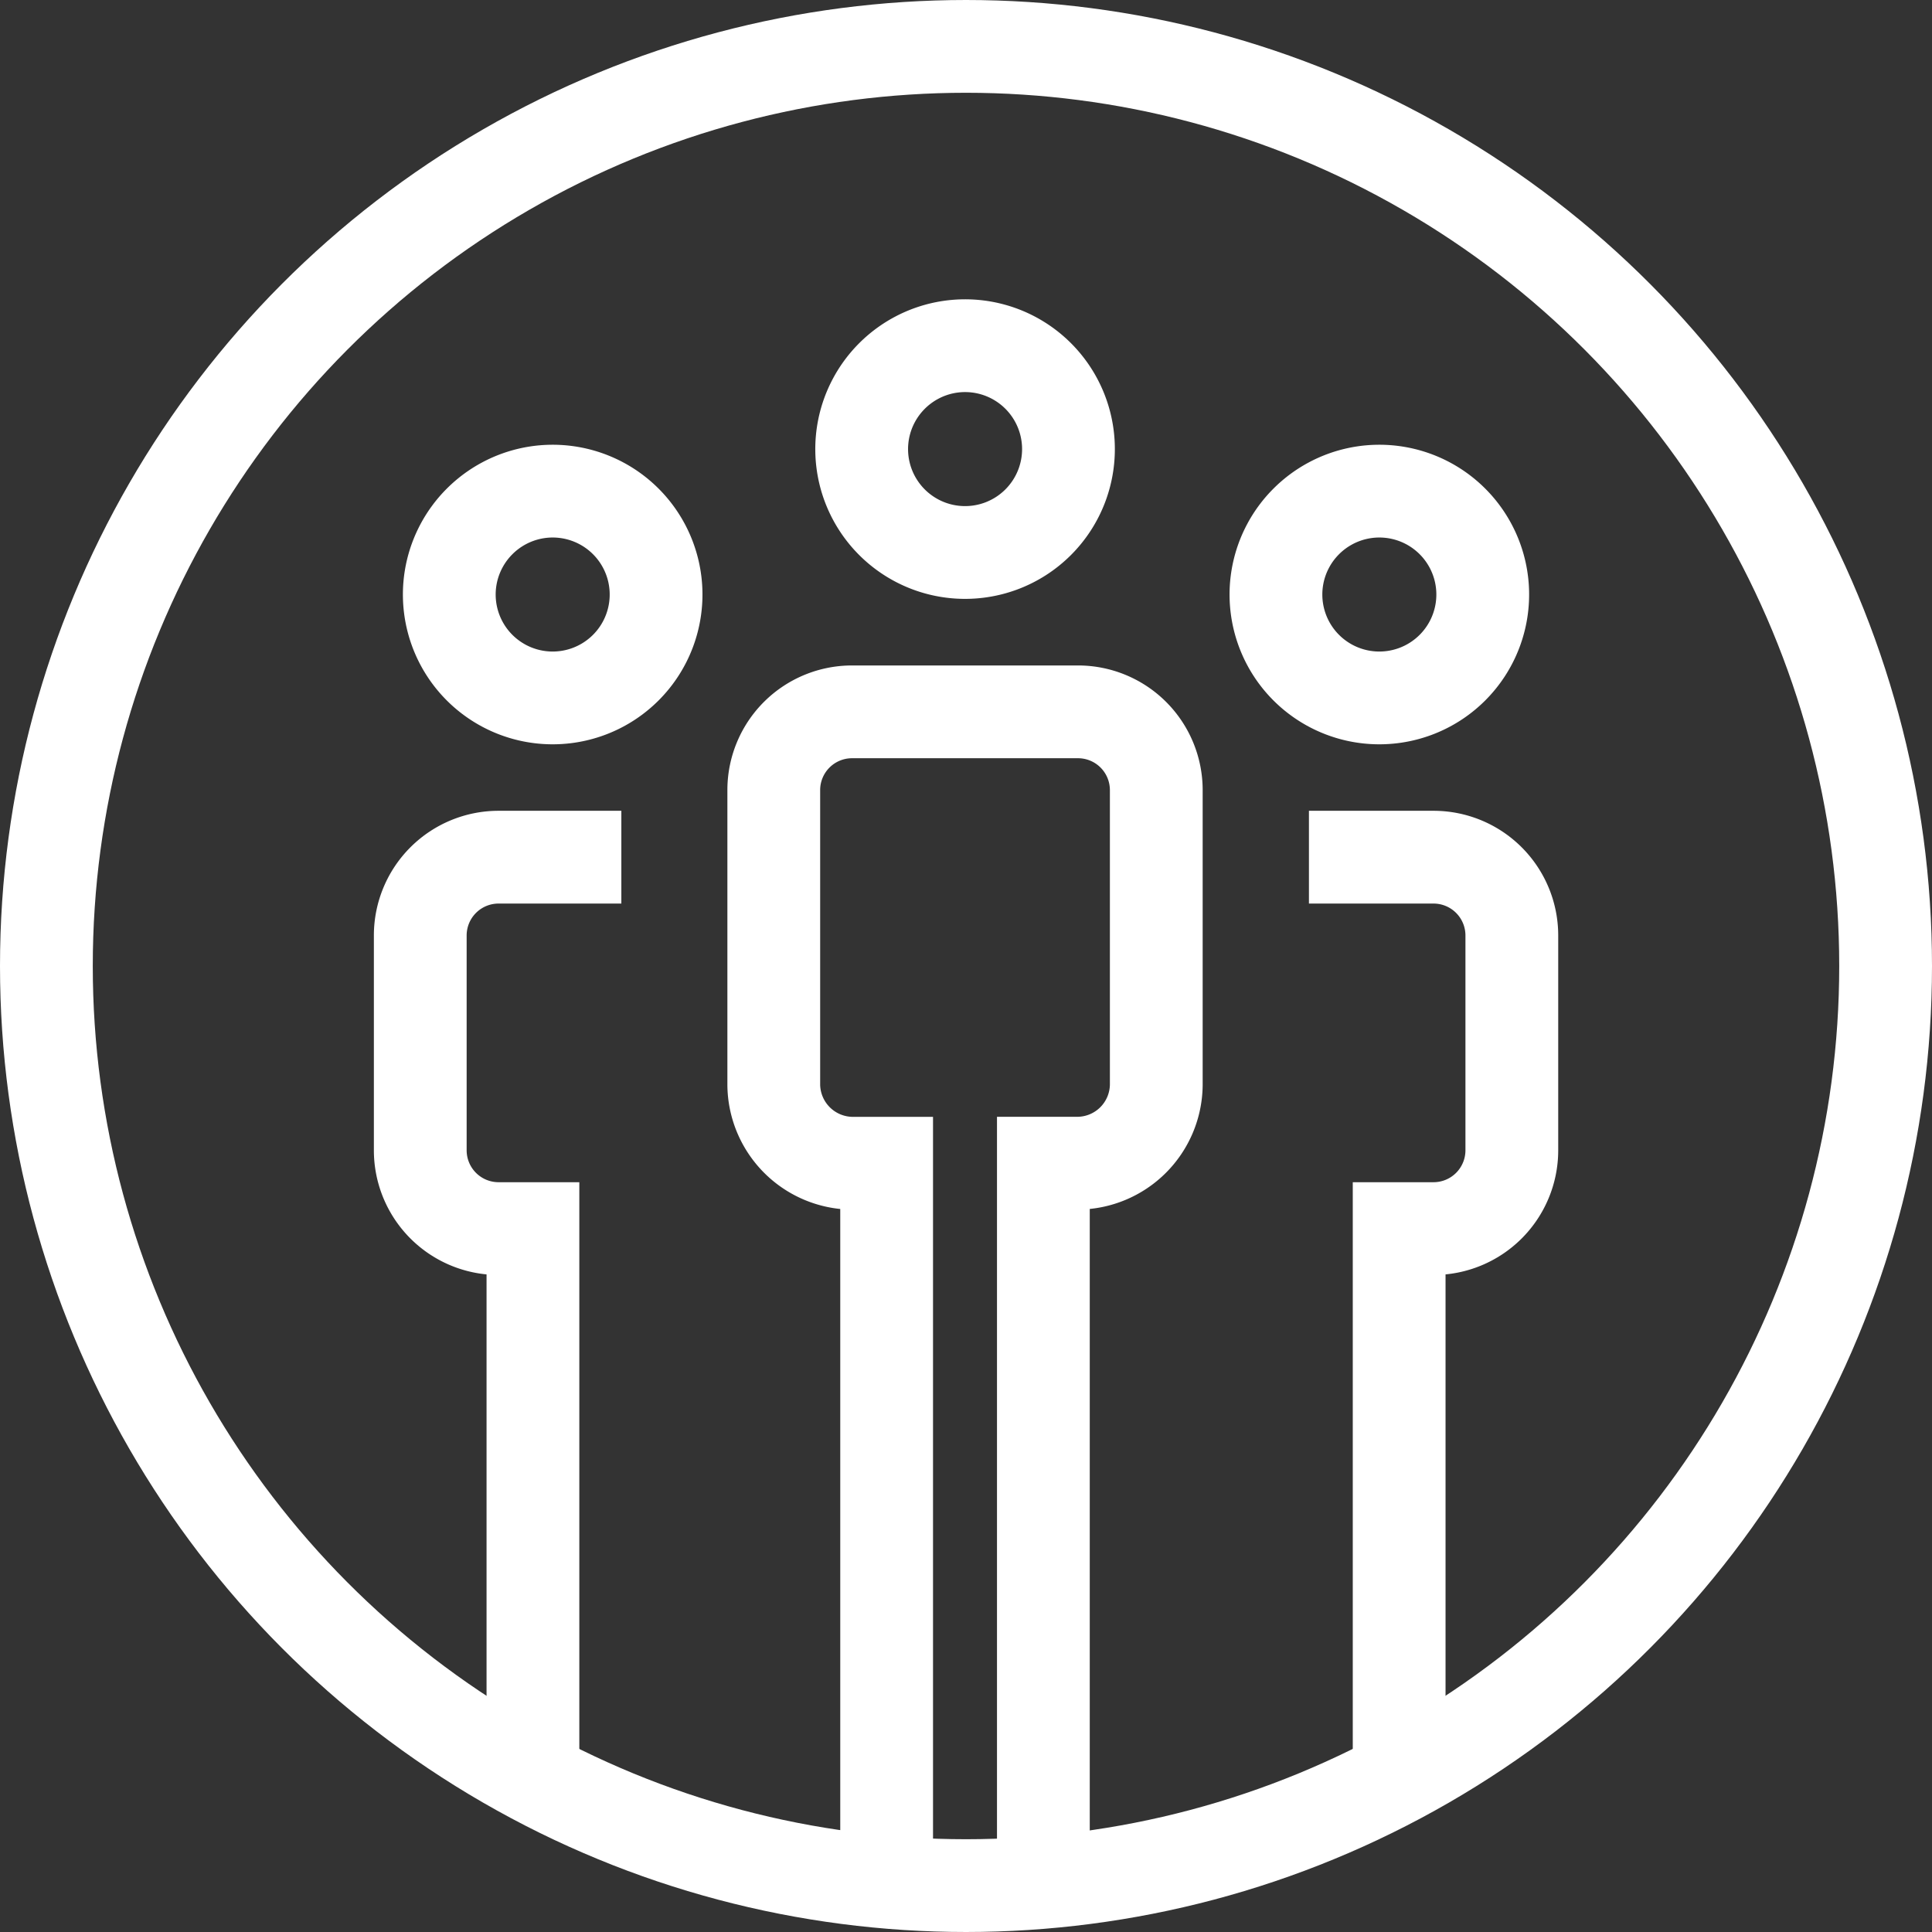 <?xml version="1.0" encoding="utf-8"?><svg xmlns="http://www.w3.org/2000/svg" width="41.65" height="41.65" viewBox="0 0 41.65 41.65"><rect x="0" y="0" width="41.65" height="41.65" fill="#333333" stroke="none"/><g transform="translate(1 1)"><circle cx="19.825" cy="19.825" r="19.825" transform="translate(0)" fill="none" stroke="#fff" stroke-linecap="round" stroke-linejoin="round" stroke-width="2"/><g transform="translate(8.057 6.454)"><g transform="translate(0 7.891)"><path d="M302.985,511.758h2.688a1.688,1.688,0,0,1,1.686,1.686v4.635a1.688,1.688,0,0,1-1.686,1.686h-.743l0,11.484" transform="translate(-283.824 -508.624)" fill="none" stroke="#fff" stroke-miterlimit="10" stroke-width="2"/><path d="M275.137,531.249l0-11.484h-.743a1.688,1.688,0,0,1-1.686-1.686v-4.635a1.688,1.688,0,0,1,1.686-1.686h2.649" transform="translate(-272.705 -508.624)" fill="none" stroke="#fff" stroke-miterlimit="10" stroke-width="2"/><path d="M287.187,531.981l0-15.444h-.747a1.708,1.708,0,0,1-1.686-1.686v-6.358c0-.006,0-.013,0-.02a1.687,1.687,0,0,1,1.684-1.667h4.872A1.687,1.687,0,0,1,293,508.486v6.364a1.706,1.706,0,0,1-1.686,1.686h-.748l0,15.574" transform="translate(-277.13 -506.805)" fill="none" stroke="#fff" stroke-miterlimit="10" stroke-width="2"/></g><path d="M289.539,494.378a2.229,2.229,0,1,1-1.748,1.75A2.232,2.232,0,0,1,289.539,494.378Z" transform="translate(-278.229 -494.336)" fill="none" stroke="#fff" stroke-miterlimit="10" stroke-width="2"/><path d="M303.653,499.331a2.229,2.229,0,1,1-1.749,1.749A2.231,2.231,0,0,1,303.653,499.331Z" transform="translate(-283.411 -496.154)" fill="none" stroke="#fff" stroke-miterlimit="10" stroke-width="2"/><path d="M275.492,499.331a2.229,2.229,0,1,1-1.749,1.749A2.232,2.232,0,0,1,275.492,499.331Z" transform="translate(-273.071 -496.154)" fill="none" stroke="#fff" stroke-miterlimit="10" stroke-width="2"/></g></g></svg>